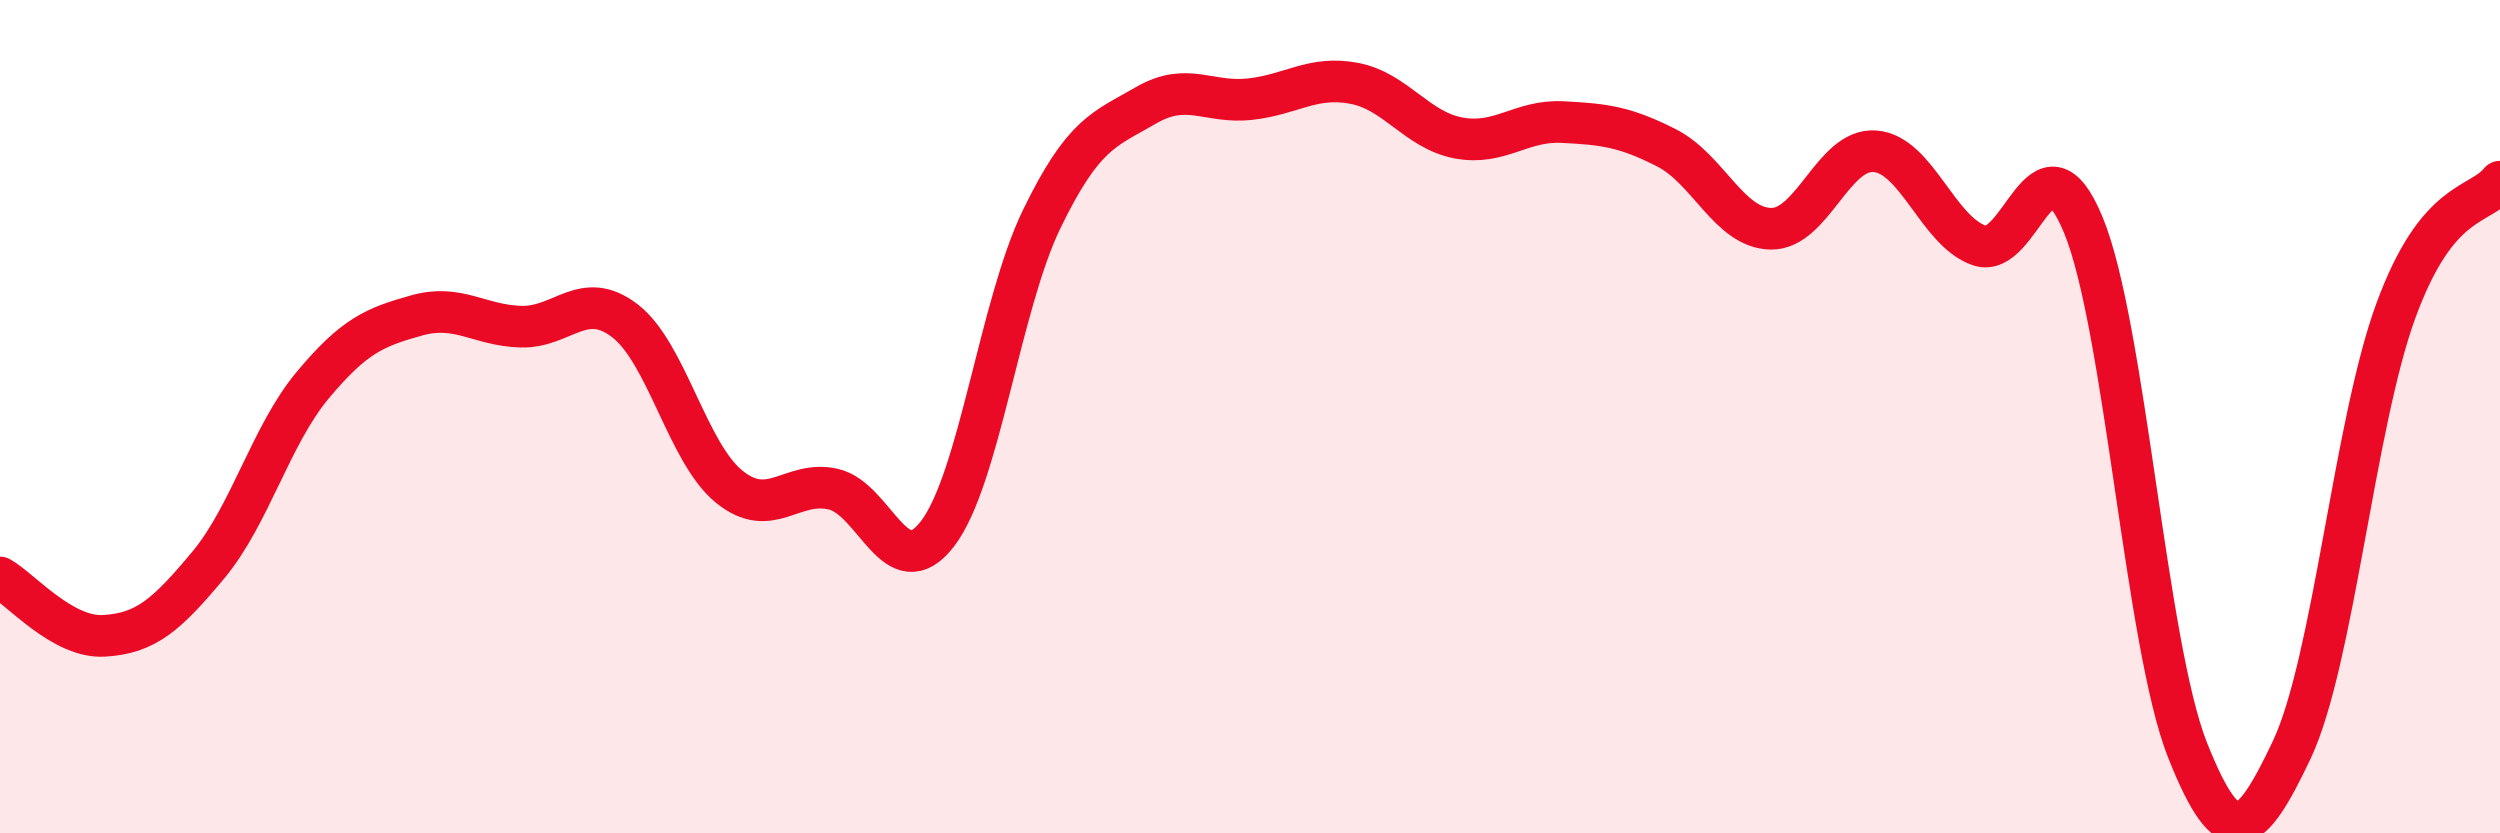 
    <svg width="60" height="20" viewBox="0 0 60 20" xmlns="http://www.w3.org/2000/svg">
      <path
        d="M 0,13.86 C 0.5,14.14 1.5,15.32 2.5,15.26 C 3.5,15.2 4,14.76 5,13.56 C 6,12.36 6.5,10.45 7.5,9.25 C 8.5,8.05 9,7.85 10,7.57 C 11,7.29 11.5,7.81 12.5,7.84 C 13.5,7.87 14,6.93 15,7.7 C 16,8.47 16.5,10.87 17.5,11.68 C 18.5,12.49 19,11.51 20,11.74 C 21,11.97 21.5,14.11 22.5,12.81 C 23.5,11.51 24,7.32 25,5.26 C 26,3.2 26.5,3.11 27.5,2.53 C 28.5,1.95 29,2.49 30,2.38 C 31,2.27 31.5,1.81 32.5,2 C 33.5,2.19 34,3.12 35,3.31 C 36,3.5 36.5,2.88 37.5,2.93 C 38.5,2.98 39,3.04 40,3.55 C 41,4.06 41.5,5.47 42.5,5.49 C 43.5,5.51 44,3.55 45,3.63 C 46,3.71 46.5,5.54 47.5,5.89 C 48.5,6.24 49,2.98 50,5.4 C 51,7.82 51.5,15.48 52.5,18 C 53.5,20.52 54,20.11 55,18 C 56,15.89 56.5,10.19 57.5,7.46 C 58.5,4.73 59.5,4.98 60,4.36L60 20L0 20Z"
        fill="#EB0A25"
        opacity="0.1"
        stroke-linecap="round"
        stroke-linejoin="round"
      />
      <path
        d="M 0,13.86 C 0.5,14.14 1.5,15.32 2.5,15.26 C 3.5,15.2 4,14.76 5,13.56 C 6,12.36 6.5,10.45 7.5,9.25 C 8.5,8.05 9,7.85 10,7.57 C 11,7.29 11.5,7.81 12.5,7.84 C 13.5,7.87 14,6.93 15,7.7 C 16,8.47 16.5,10.87 17.5,11.68 C 18.5,12.49 19,11.51 20,11.74 C 21,11.97 21.5,14.11 22.5,12.81 C 23.5,11.51 24,7.32 25,5.26 C 26,3.2 26.5,3.11 27.5,2.53 C 28.5,1.95 29,2.49 30,2.38 C 31,2.27 31.5,1.81 32.5,2 C 33.5,2.19 34,3.12 35,3.31 C 36,3.5 36.5,2.88 37.5,2.93 C 38.5,2.98 39,3.04 40,3.55 C 41,4.06 41.5,5.47 42.5,5.49 C 43.5,5.51 44,3.55 45,3.63 C 46,3.71 46.5,5.54 47.5,5.89 C 48.5,6.24 49,2.98 50,5.4 C 51,7.82 51.5,15.48 52.5,18 C 53.5,20.52 54,20.11 55,18 C 56,15.89 56.5,10.19 57.5,7.46 C 58.5,4.73 59.5,4.98 60,4.36"
        stroke="#EB0A25"
        stroke-width="1"
        fill="none"
        stroke-linecap="round"
        stroke-linejoin="round"
      />
    </svg>
  
